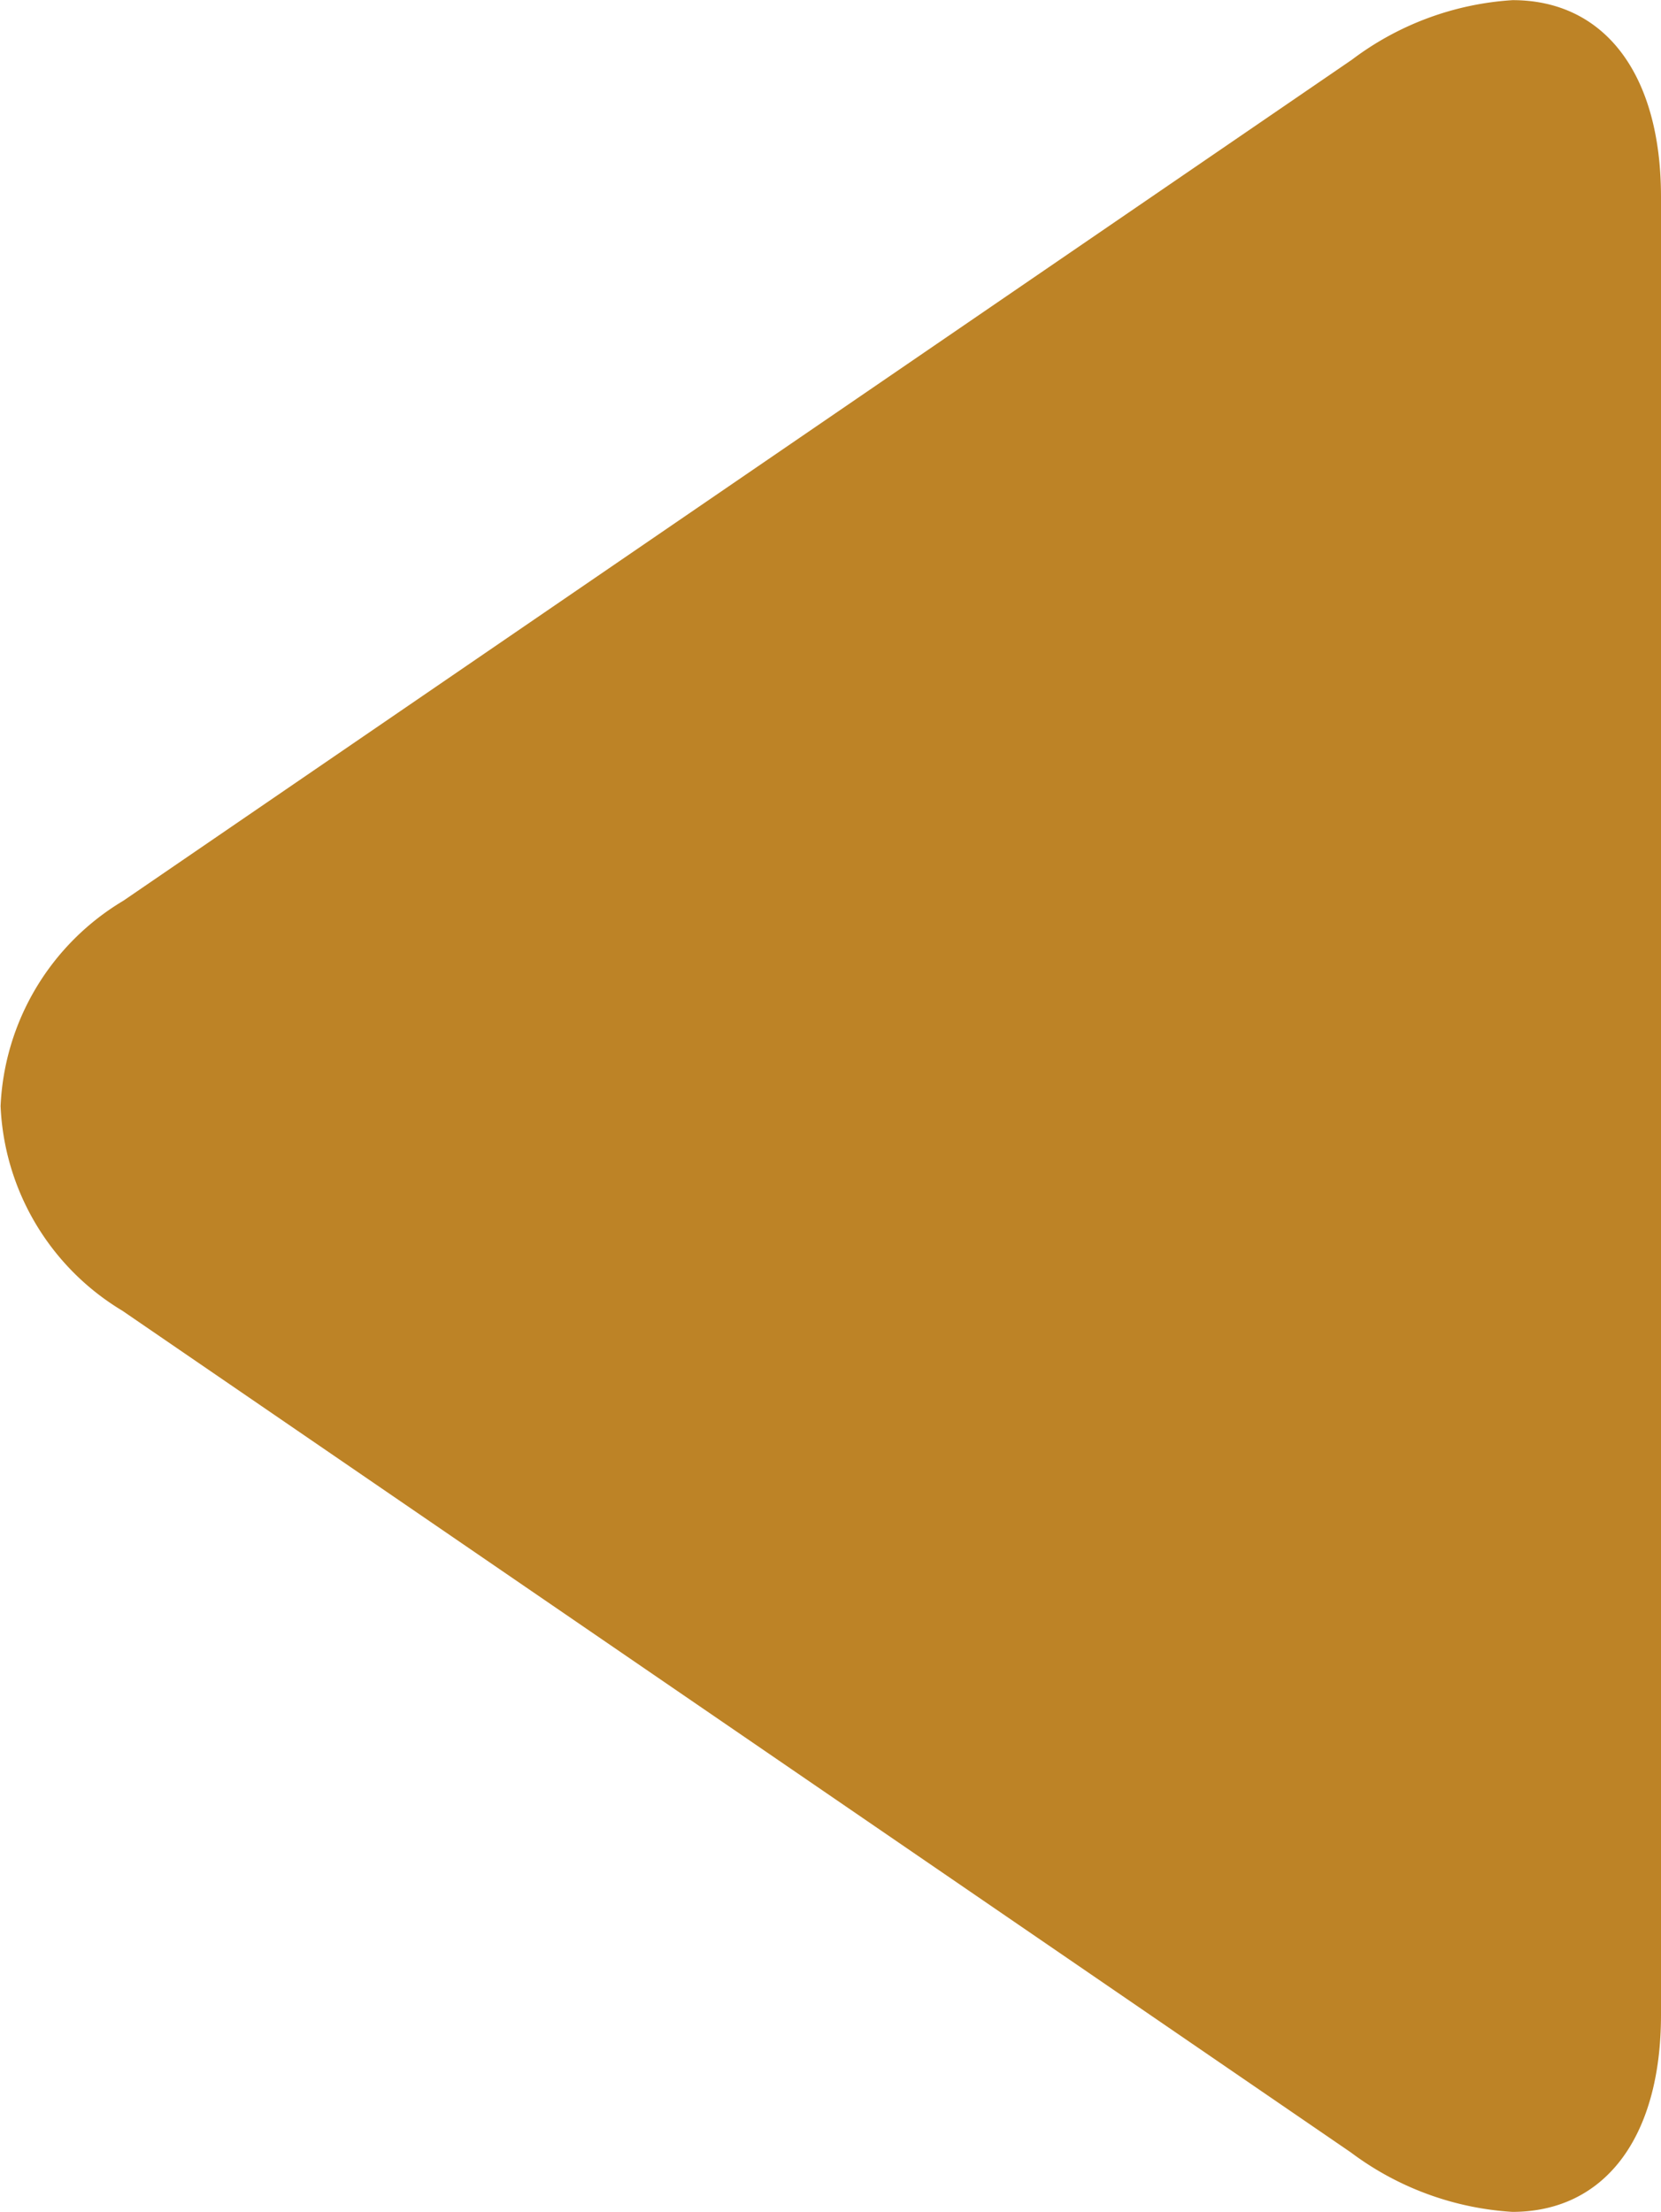 <svg xmlns="http://www.w3.org/2000/svg" width="11.429" height="15.218" viewBox="0 0 11.429 15.218">
  <g id="prev-btn" transform="translate(72.949 15.218) rotate(-180)">
    <g id="Group_1" data-name="Group 1" transform="translate(61.52)">
      <path id="Path_1" data-name="Path 1" d="M72.107,6.2,63.654.409A2.063,2.063,0,0,0,62.543,0c-.632,0-1.023.507-1.023,1.356V13.863c0,.848.39,1.354,1.021,1.354a2.046,2.046,0,0,0,1.106-.41L72.1,9.021a1.735,1.735,0,0,0,.845-1.413A1.729,1.729,0,0,0,72.107,6.2Z" transform="translate(-61.52)" fill="#bd8326"/>
    </g>
  </g>
</svg>

